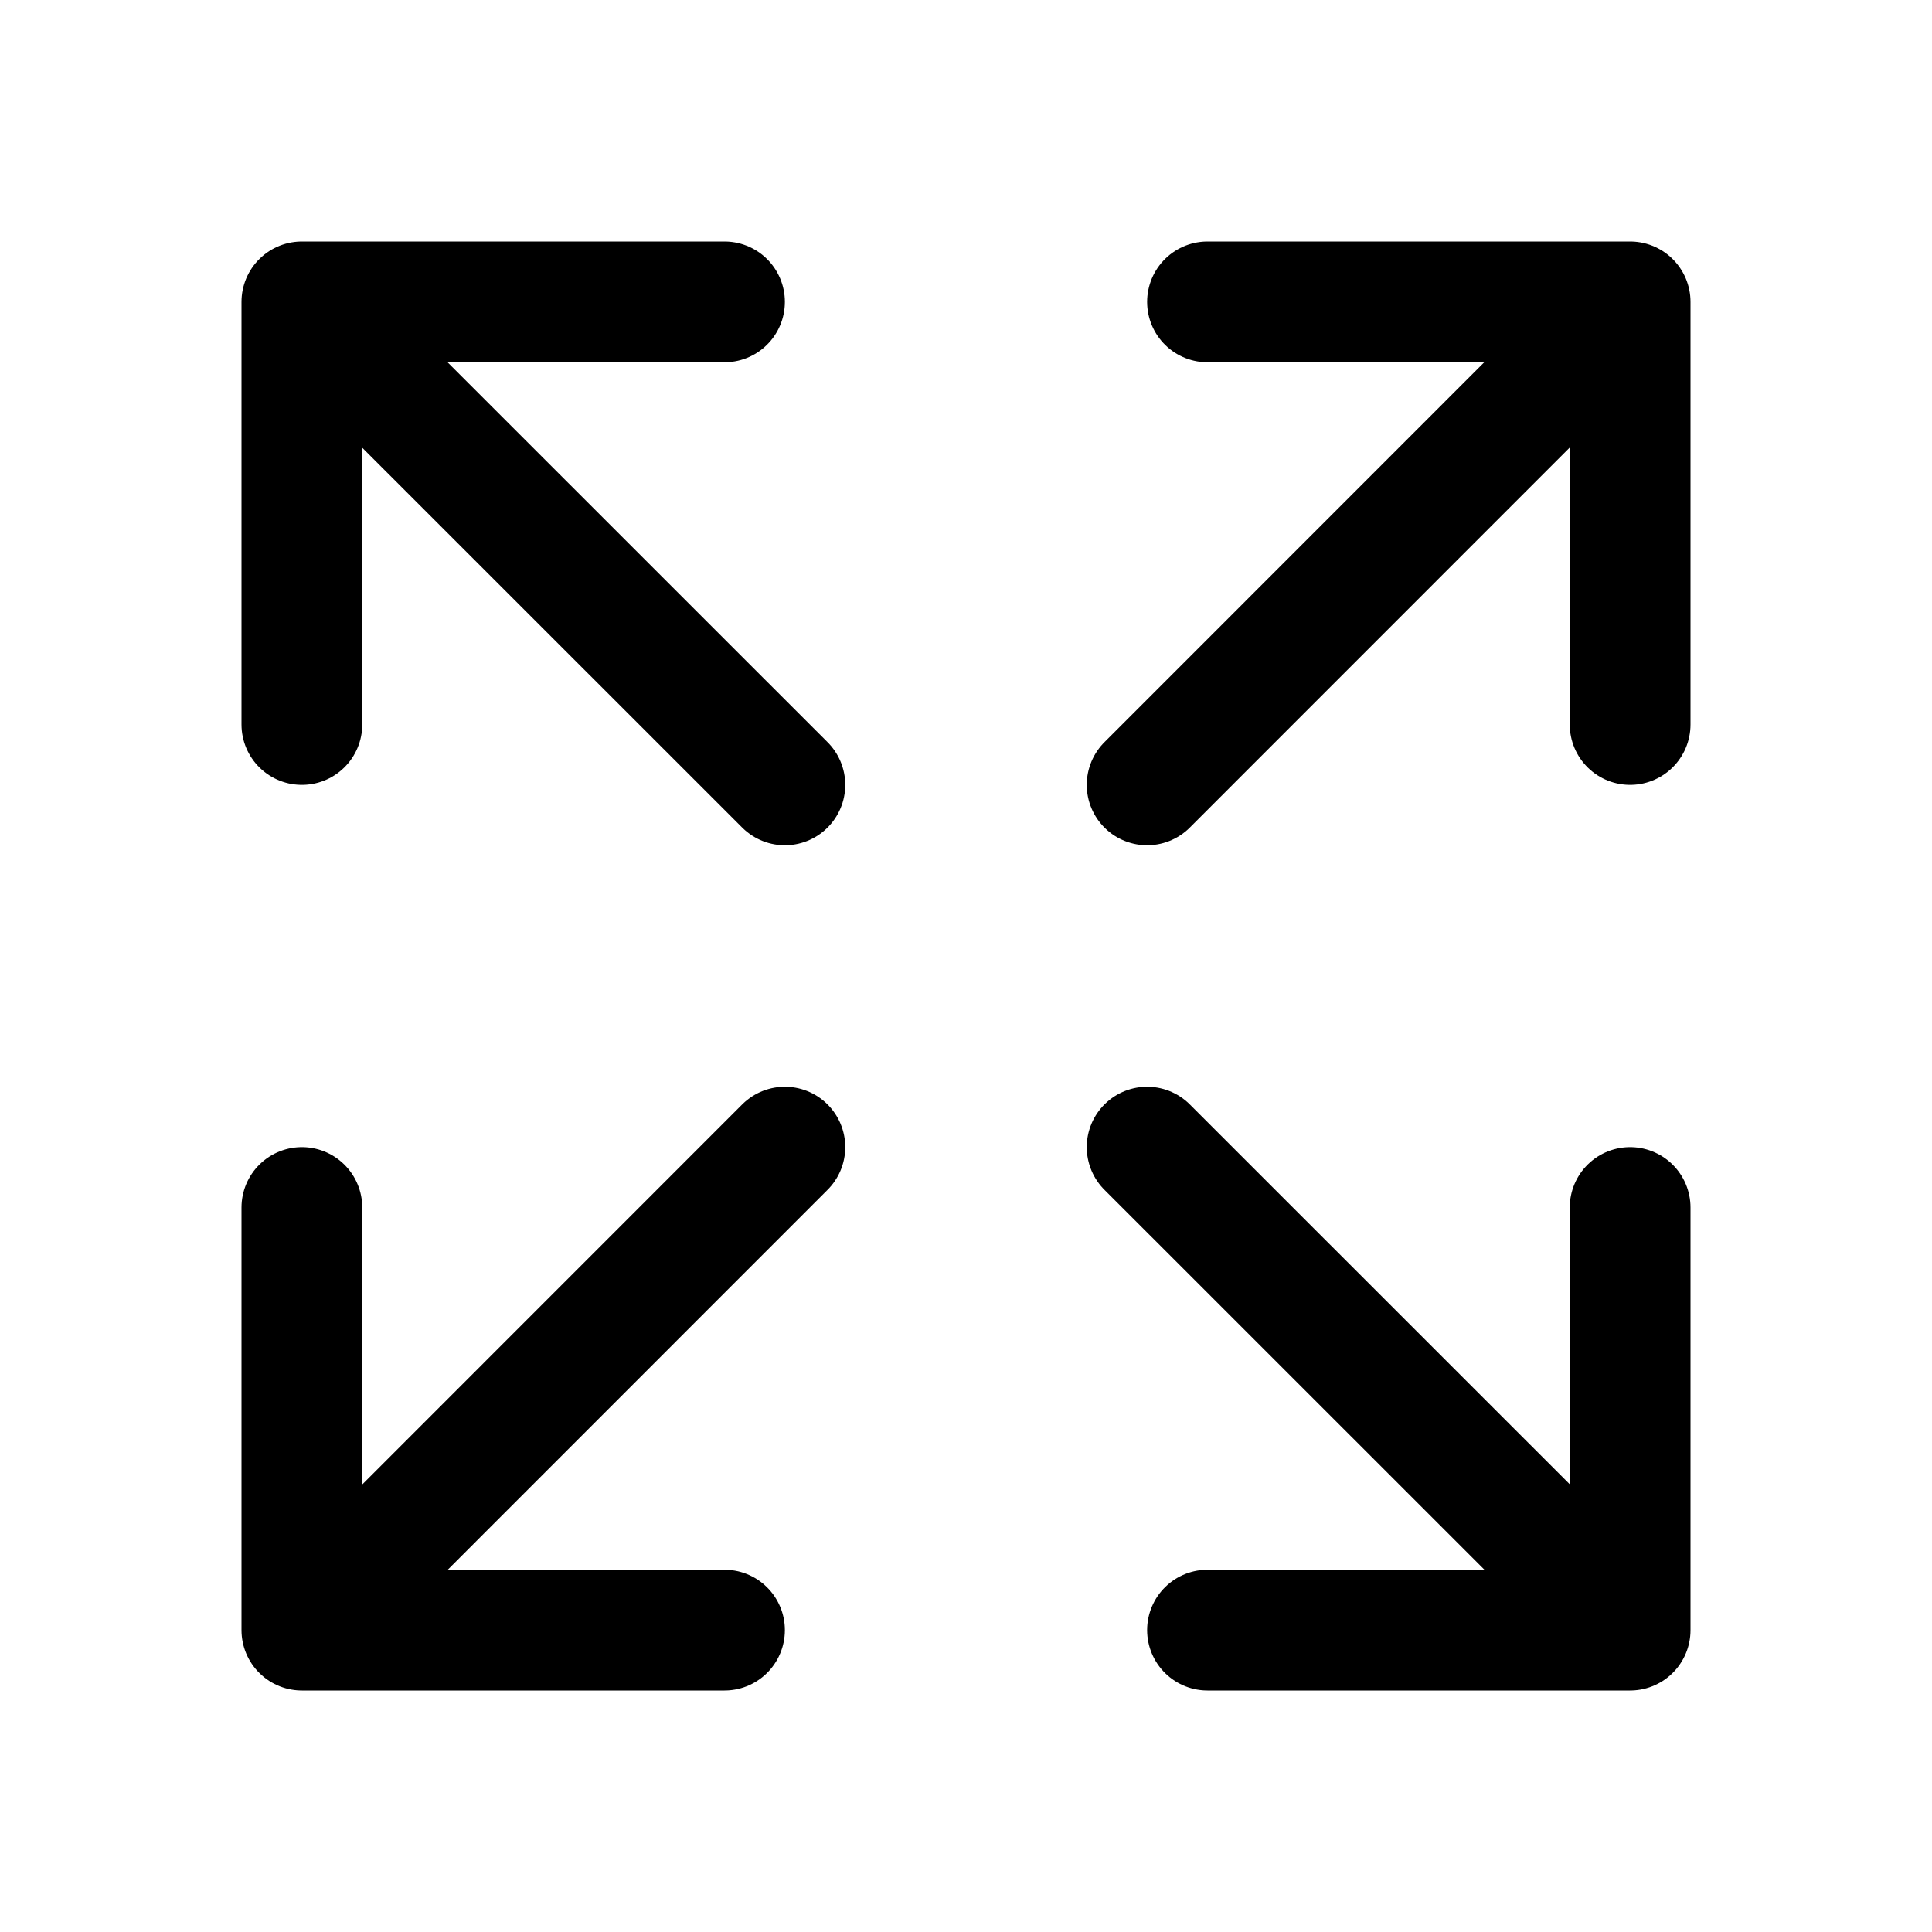 <svg xmlns="http://www.w3.org/2000/svg" class="ionicon" viewBox="0 0 512 512"><title>Expand</title><path fill="none" stroke="currentColor" stroke-linecap="round" stroke-linejoin="round" stroke-width="32" d="M432 320v112H320M421.8 421.77L304 304M80 192V80h112M90.2 90.23L208 208M320 80h112v112M421.77 90.2L304 208M192 432H80V320M90.23 421.8L208 304"/></svg>